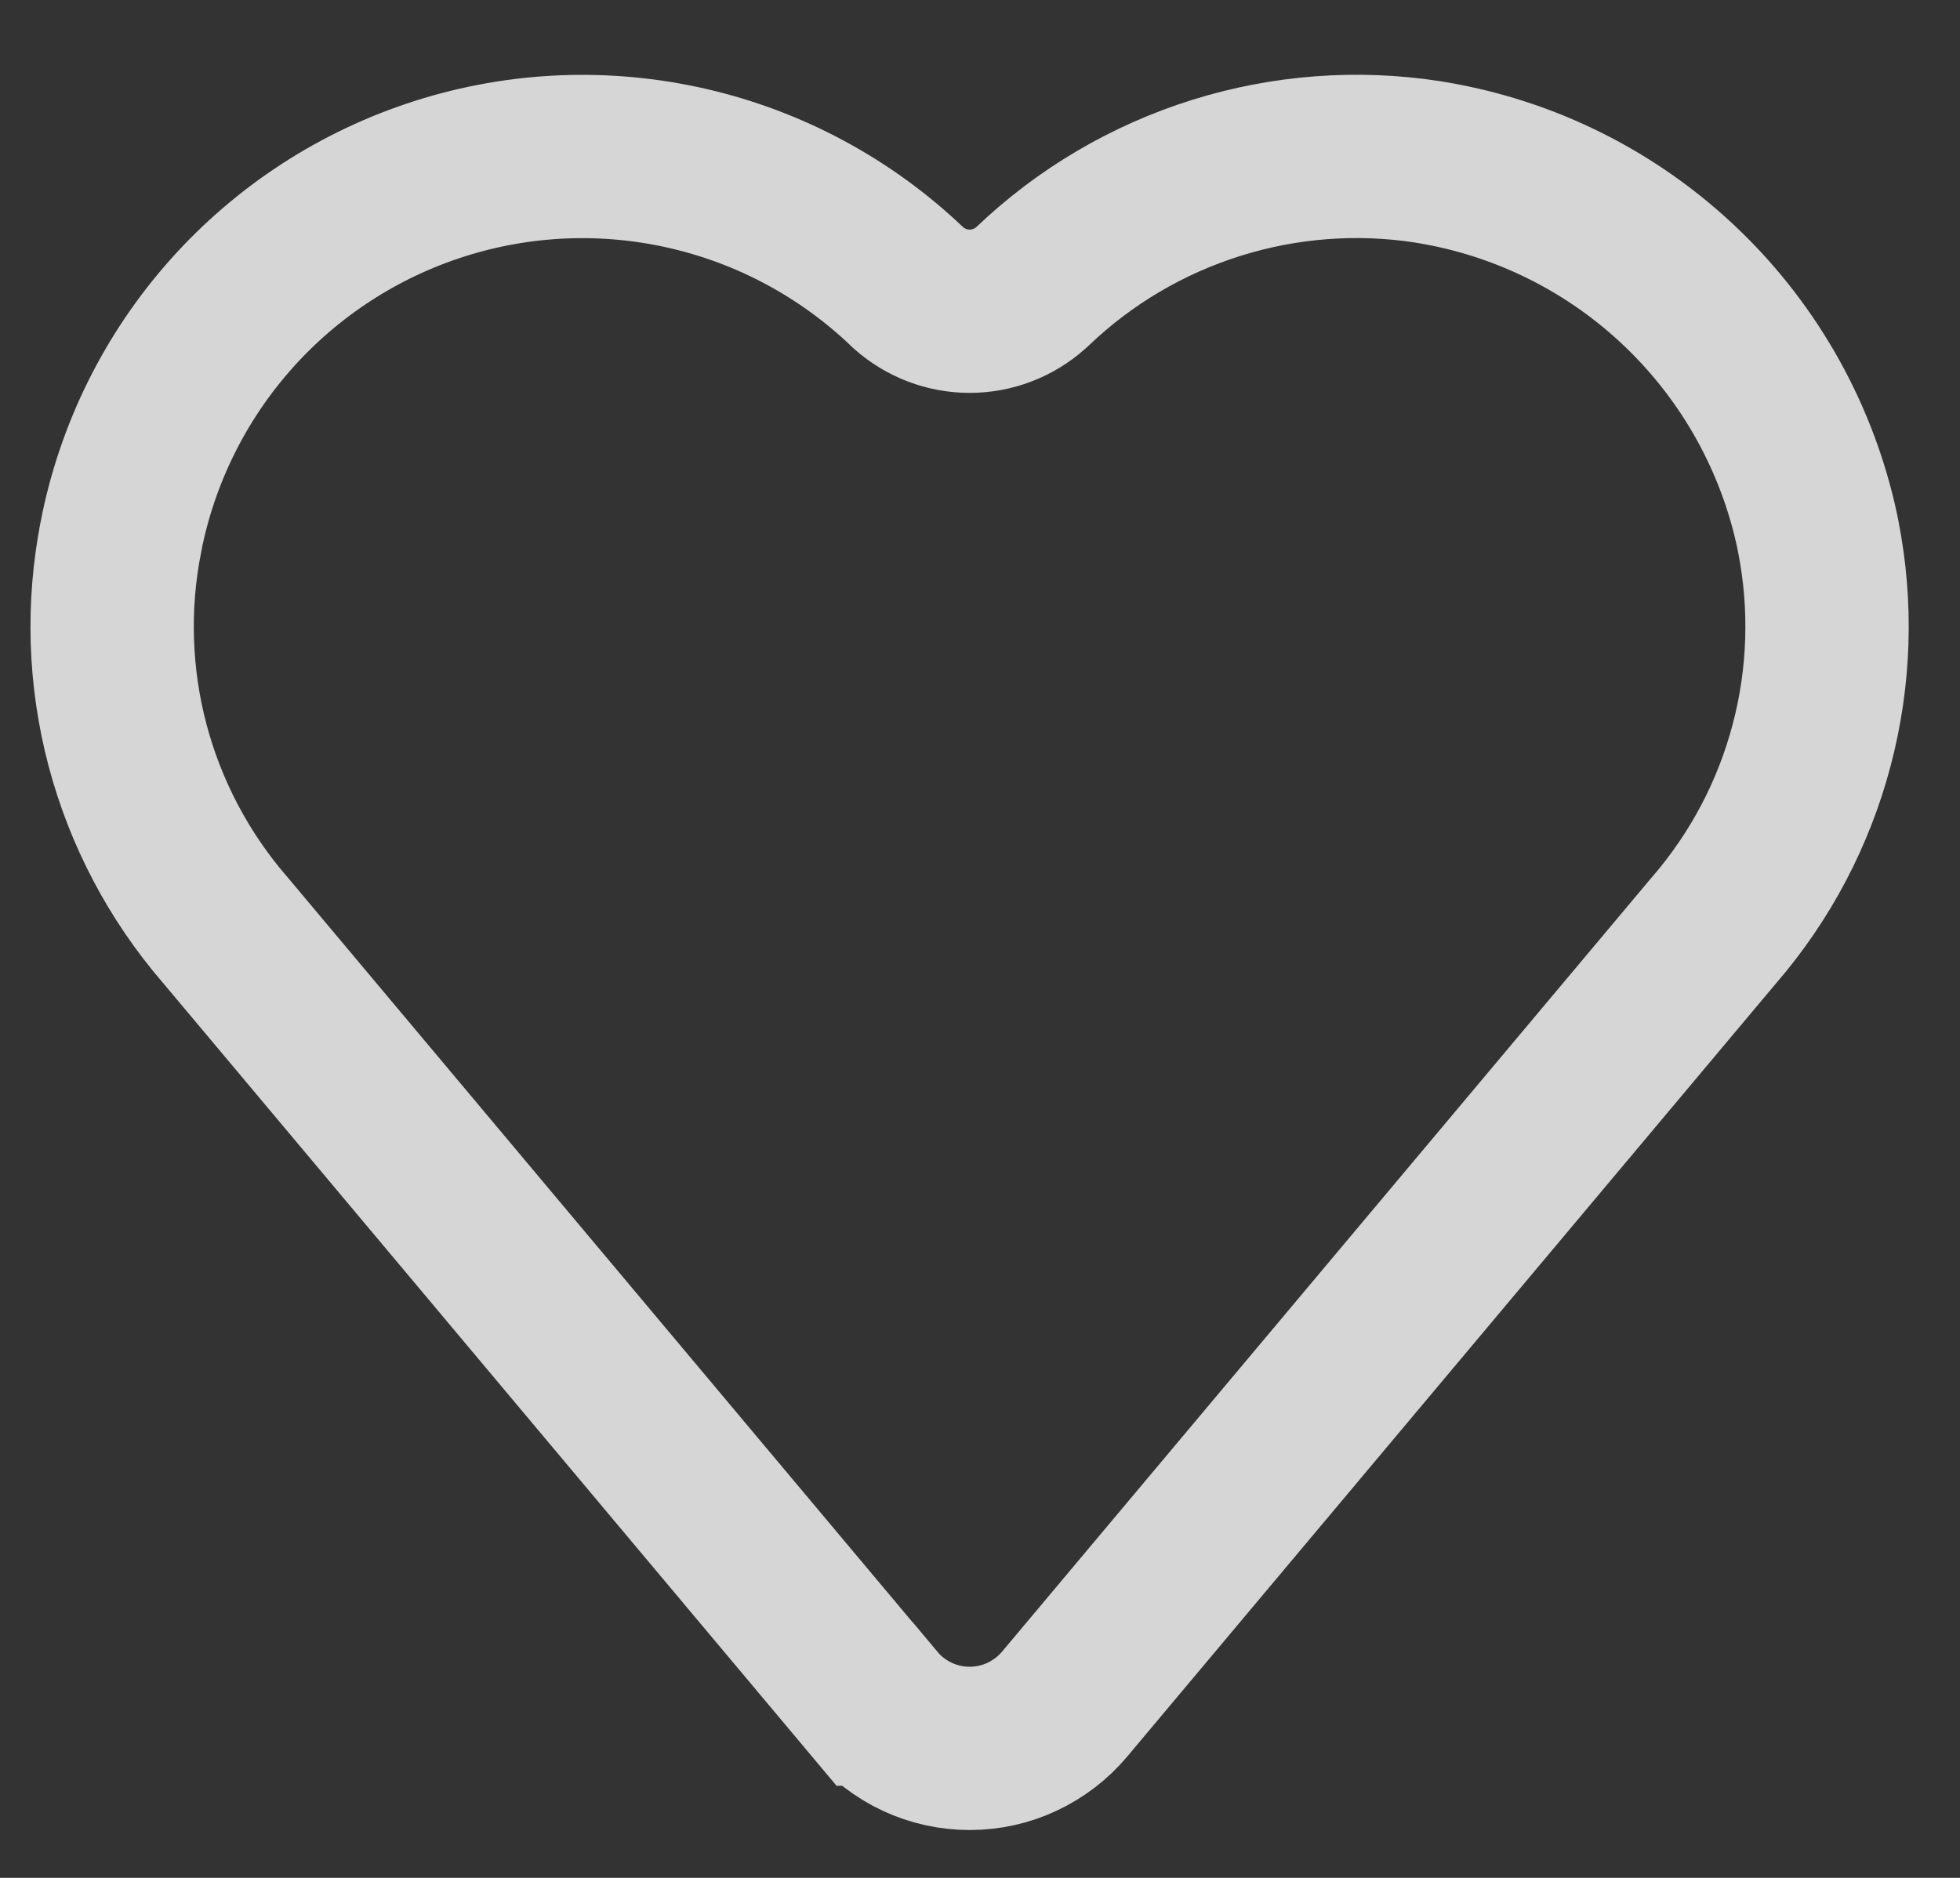 <svg width="24" height="23" viewBox="0 0 24 23" fill="none" xmlns="http://www.w3.org/2000/svg">
<rect x="0" y="0" width="24" height="23" fill="#333333" stroke="none"/>
<path d="M5.386 2.188L5.386 2.188C6.369 1.875 7.418 1.832 8.424 2.064C9.429 2.295 10.354 2.793 11.101 3.504L11.113 3.516L11.125 3.527C11.331 3.71 11.597 3.812 11.873 3.812C12.149 3.812 12.415 3.71 12.621 3.527L12.634 3.515L12.646 3.504C13.286 2.893 14.058 2.439 14.902 2.176C15.733 1.917 16.612 1.85 17.472 1.981L17.472 1.981L17.513 1.988C18.677 2.178 19.756 2.719 20.605 3.539C21.438 4.343 22.011 5.377 22.252 6.508L22.265 6.574C22.431 7.419 22.404 8.291 22.184 9.124C21.965 9.957 21.559 10.73 20.997 11.383L20.997 11.383L20.989 11.392L13.036 20.872C13.036 20.872 13.036 20.872 13.036 20.872C12.893 21.042 12.715 21.178 12.514 21.272C12.314 21.366 12.095 21.414 11.873 21.414C11.652 21.414 11.433 21.366 11.232 21.272C11.031 21.178 10.853 21.042 10.711 20.872C10.711 20.872 10.711 20.872 10.71 20.872L2.759 11.392L2.759 11.392L2.75 11.382C2.188 10.729 1.781 9.957 1.561 9.124C1.341 8.291 1.314 7.418 1.481 6.573L1.481 6.571C1.679 5.557 2.146 4.615 2.833 3.844C3.52 3.073 4.402 2.501 5.386 2.188Z" stroke="white" stroke-opacity="0.8" stroke-width="2"/>
</svg>
